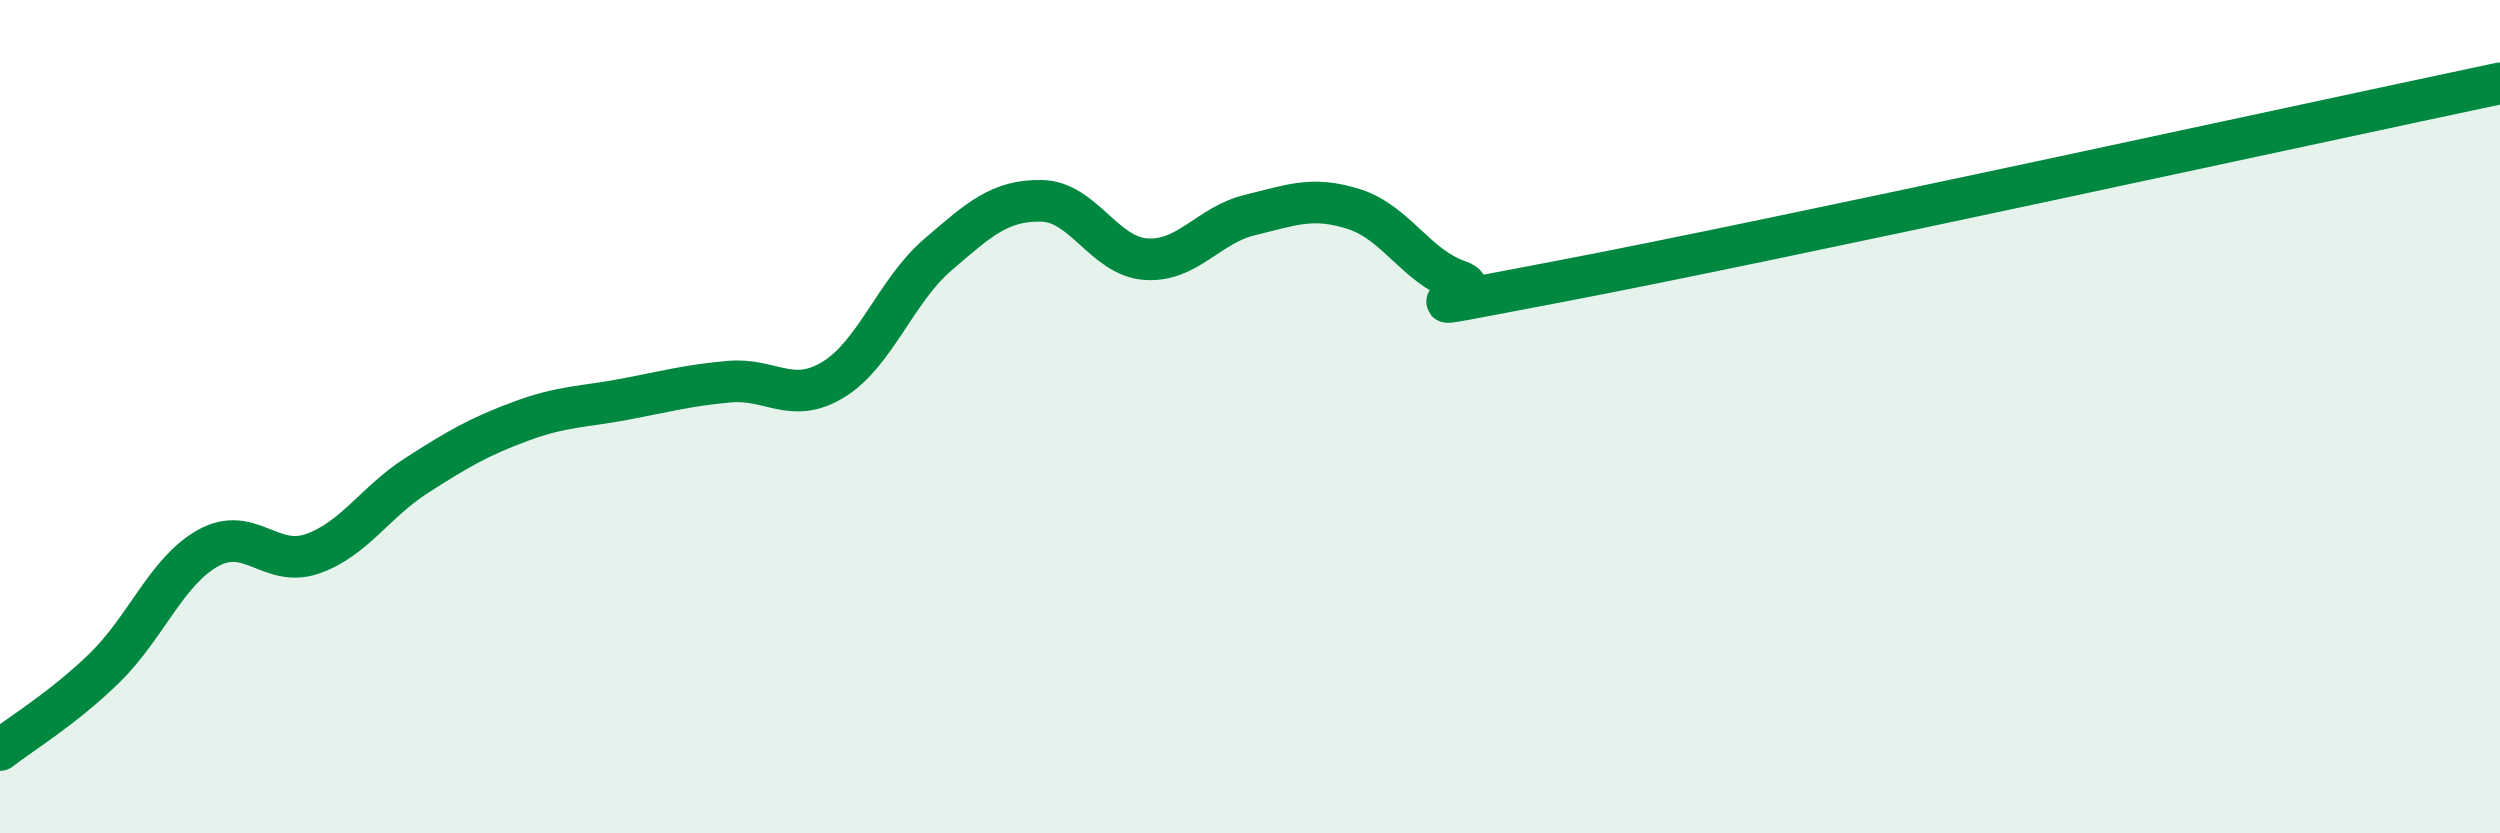 
    <svg width="60" height="20" viewBox="0 0 60 20" xmlns="http://www.w3.org/2000/svg">
      <path
        d="M 0,18 C 0.5,17.61 1.5,17.01 2.5,16.04 C 3.5,15.07 4,13.7 5,13.15 C 6,12.6 6.5,13.64 7.5,13.29 C 8.5,12.94 9,12.05 10,11.41 C 11,10.77 11.5,10.48 12.5,10.11 C 13.5,9.74 14,9.77 15,9.58 C 16,9.39 16.5,9.25 17.5,9.16 C 18.5,9.07 19,9.72 20,9.11 C 21,8.5 21.5,6.98 22.5,6.12 C 23.5,5.26 24,4.8 25,4.82 C 26,4.84 26.5,6.15 27.5,6.22 C 28.5,6.29 29,5.4 30,5.16 C 31,4.92 31.5,4.7 32.5,5.02 C 33.5,5.34 34,6.4 35,6.74 C 36,7.08 32.5,7.69 37.5,6.74 C 42.5,5.79 55.5,2.95 60,2L60 20L0 20Z"
        fill="#008740"
        opacity="0.1"
        stroke-linecap="round"
        stroke-linejoin="round"
      />
      <path
        d="M 0,18 C 0.5,17.61 1.5,17.01 2.5,16.04 C 3.5,15.07 4,13.7 5,13.15 C 6,12.6 6.5,13.64 7.5,13.29 C 8.5,12.94 9,12.05 10,11.41 C 11,10.77 11.5,10.48 12.5,10.11 C 13.5,9.74 14,9.77 15,9.58 C 16,9.39 16.5,9.25 17.5,9.16 C 18.5,9.07 19,9.72 20,9.11 C 21,8.5 21.5,6.98 22.5,6.12 C 23.5,5.26 24,4.8 25,4.82 C 26,4.84 26.5,6.15 27.5,6.22 C 28.5,6.29 29,5.4 30,5.16 C 31,4.92 31.5,4.7 32.5,5.02 C 33.5,5.34 34,6.4 35,6.74 C 36,7.08 32.5,7.69 37.5,6.74 C 42.5,5.79 55.5,2.95 60,2"
        stroke="#008740"
        stroke-width="1"
        fill="none"
        stroke-linecap="round"
        stroke-linejoin="round"
      />
    </svg>
  